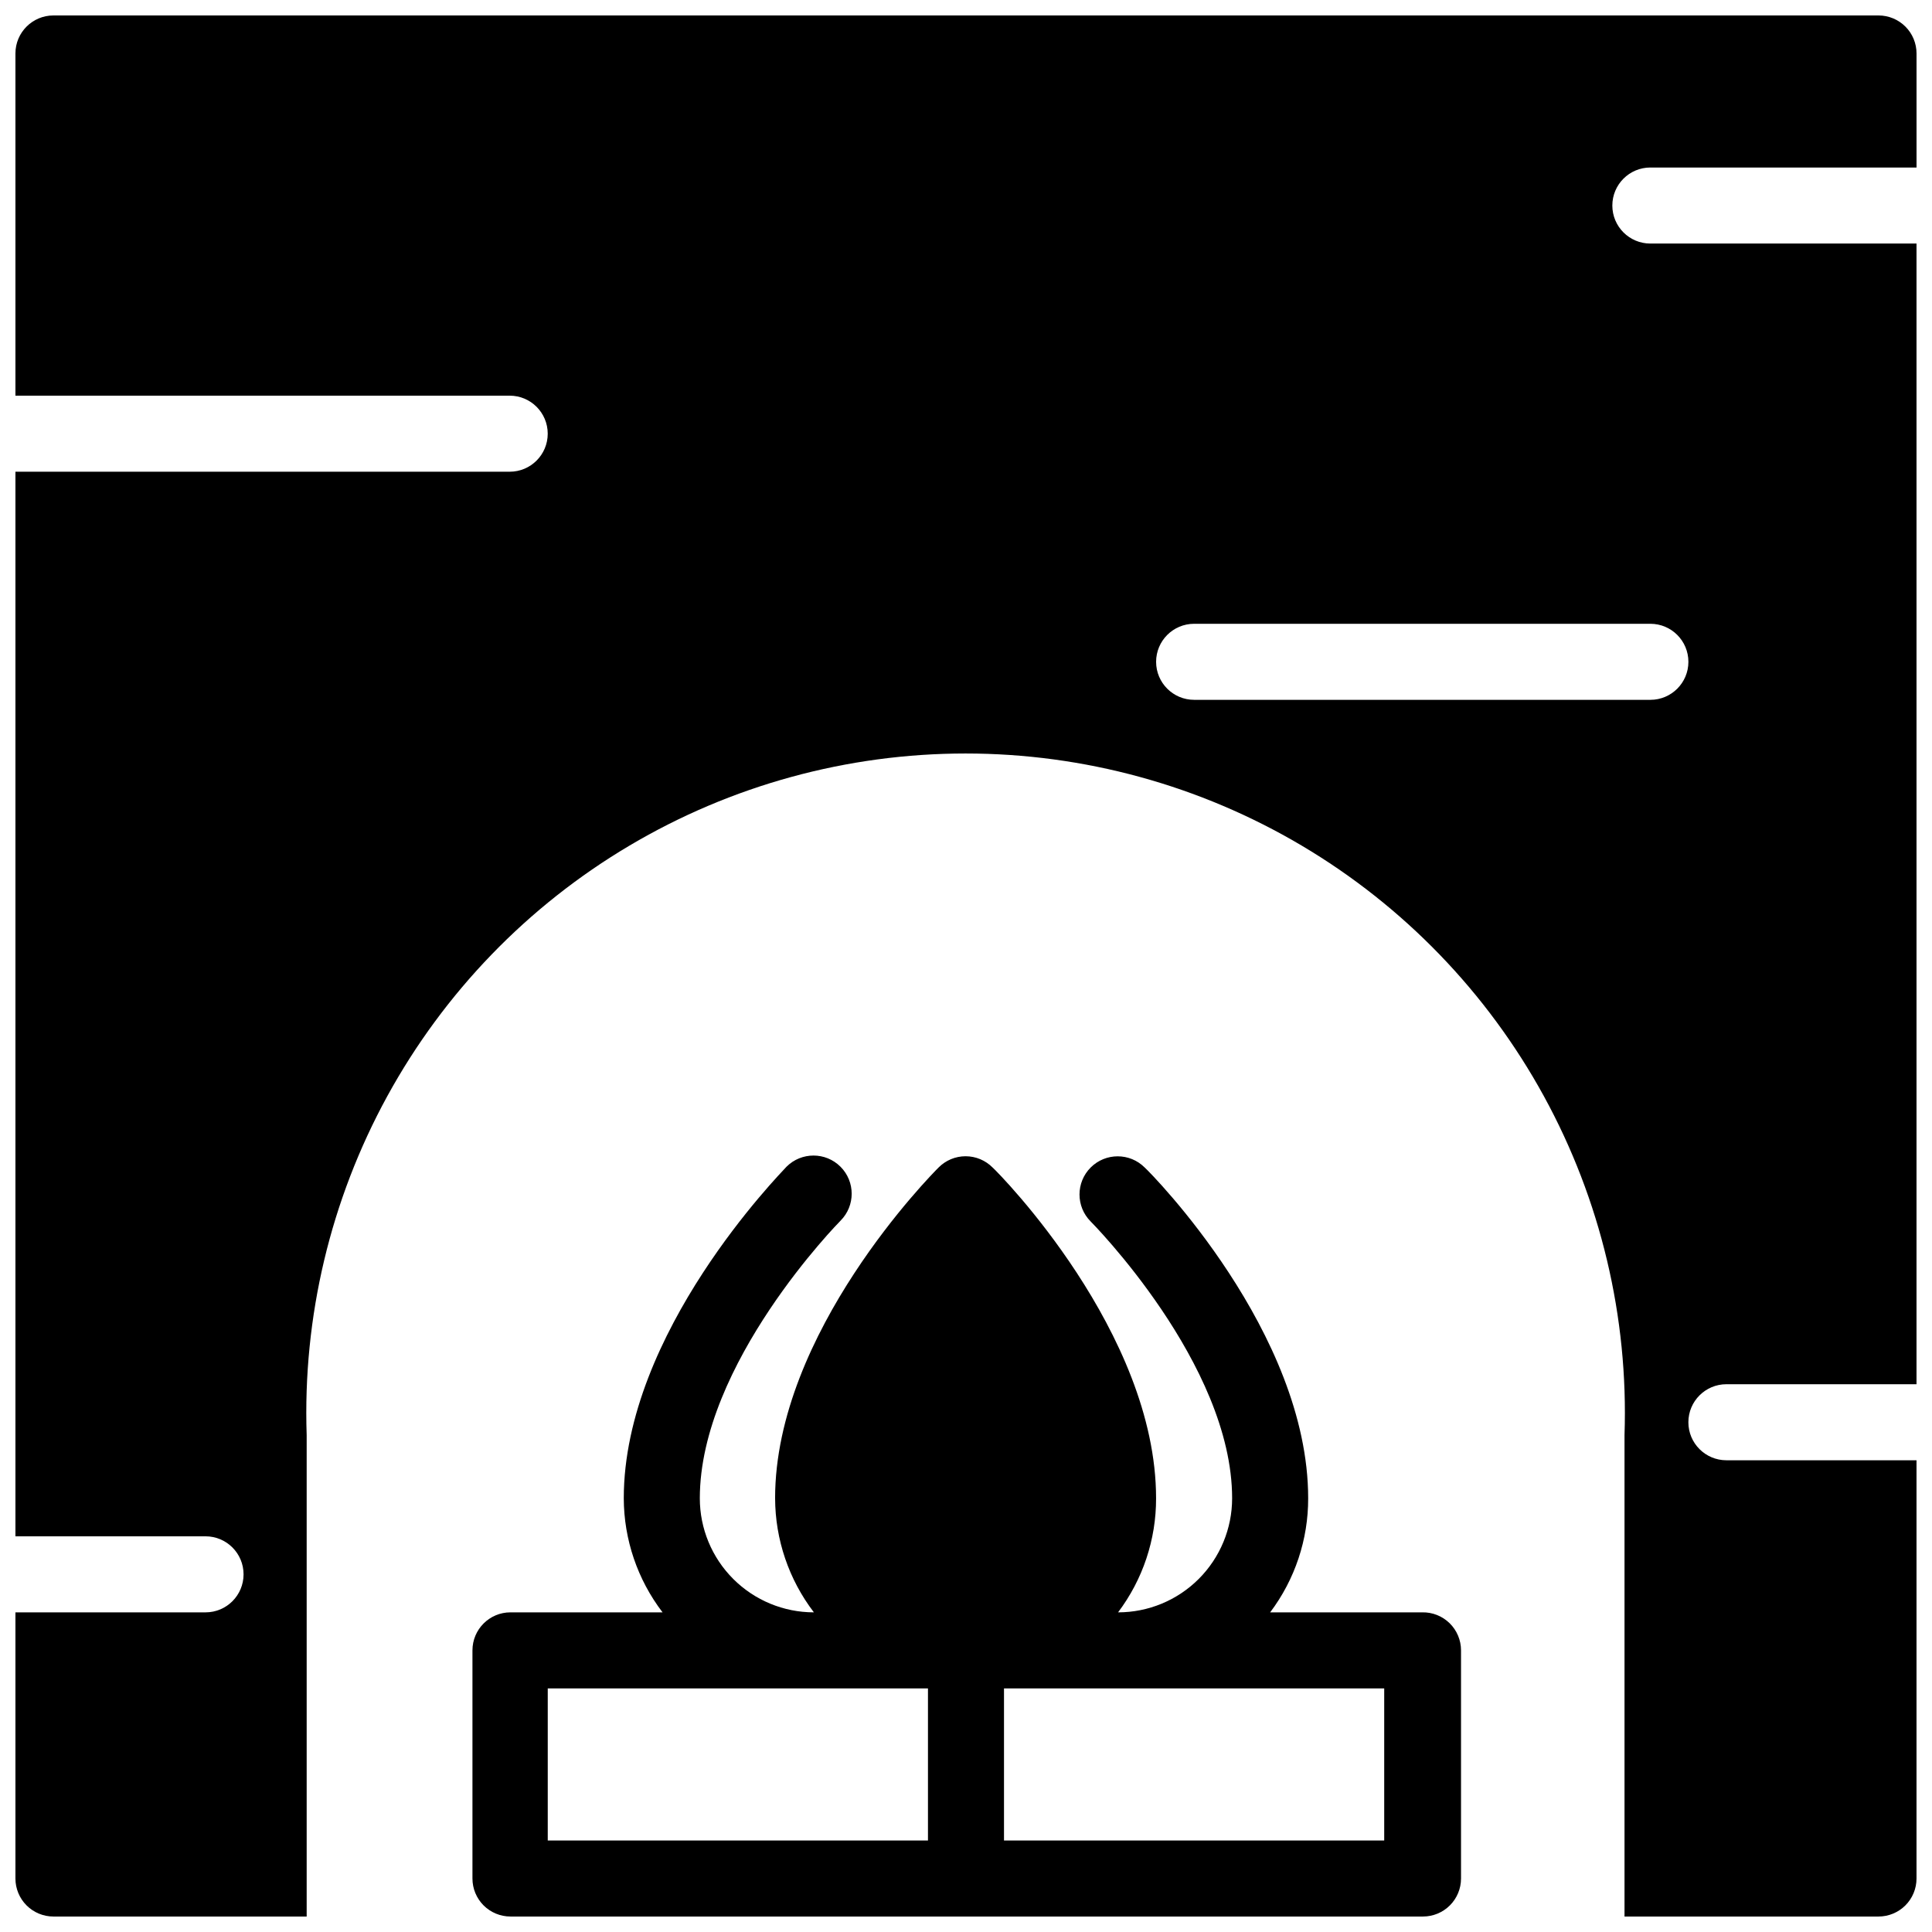 <?xml version="1.0" encoding="UTF-8"?>
<!-- Uploaded to: ICON Repo, www.iconrepo.com, Generator: ICON Repo Mixer Tools -->
<svg width="800px" height="800px" version="1.1" viewBox="144 144 512 512" xmlns="http://www.w3.org/2000/svg">
 <defs>
  <clipPath id="b">
   <path d="m269 450h263v201.9h-263z"/>
  </clipPath>
  <clipPath id="a">
   <path d="m148.09 148.09h503.81v503.81h-503.81z"/>
  </clipPath>
 </defs>
 <g>
  <g clip-path="url(#b)">
   <path d="m520.91 571.29h-40.305c6.566-8.707 10.105-19.32 10.074-30.227 0-43.934-41.516-86.051-43.328-87.664-3.949-3.949-10.355-3.949-14.309 0-3.949 3.949-3.949 10.355 0 14.309 0 0 37.484 37.684 37.484 73.355 0 8.016-3.184 15.703-8.852 21.375-5.672 5.668-13.359 8.852-21.375 8.852 6.566-8.707 10.105-19.32 10.074-30.227 0-43.934-41.516-86.051-43.328-87.664-1.891-1.906-4.465-2.981-7.152-2.981s-5.262 1.074-7.156 2.981c-1.812 1.812-43.328 43.73-43.328 87.664h0.004c0.027 10.926 3.637 21.547 10.277 30.227-8.02 0-15.707-3.184-21.375-8.852-5.672-5.672-8.855-13.359-8.855-21.375 0-35.668 36.879-73.152 37.281-73.555v-0.004c3.953-3.949 3.953-10.355 0-14.309-3.949-3.949-10.355-3.949-14.309 0-1.609 1.816-43.125 43.934-43.125 87.867 0.027 10.926 3.641 21.547 10.277 30.227h-40.305c-5.562 0-10.074 4.512-10.074 10.078v60.457c0 2.672 1.059 5.234 2.949 7.125 1.891 1.887 4.453 2.949 7.125 2.949h241.83c2.672 0 5.238-1.062 7.125-2.949 1.891-1.891 2.953-4.453 2.953-7.125v-60.457c0-2.707-1.09-5.305-3.023-7.199-1.934-1.895-4.547-2.934-7.254-2.879zm-130.99 60.457h-100.76v-40.305h100.76zm120.91 0h-100.76v-40.305h100.76z"/>
  </g>
  <g clip-path="url(#a)">
   <path d="m581.37 188.4h70.531v-30.227c0-2.676-1.062-5.238-2.949-7.125-1.891-1.891-4.453-2.953-7.125-2.953h-483.66c-5.566 0-10.078 4.512-10.078 10.078v90.684h130.99c5.562 0 10.074 4.512 10.074 10.078 0 5.562-4.512 10.074-10.074 10.074h-130.99v282.13h50.383c5.562 0 10.074 4.512 10.074 10.078 0 5.562-4.512 10.074-10.074 10.074h-50.383v70.535c0 2.672 1.062 5.234 2.953 7.125 1.887 1.887 4.449 2.949 7.125 2.949h67.105v-127.56c-1.062-31.324 6.316-62.355 21.367-89.848 15.055-27.488 37.223-50.426 64.184-66.402 26.965-15.977 57.73-24.406 89.07-24.406 31.34 0 62.105 8.43 89.066 24.406 26.965 15.977 49.133 38.914 64.184 66.402 15.055 27.492 22.434 58.523 21.371 89.848v127.56h67.309c2.672 0 5.234-1.062 7.125-2.949 1.887-1.891 2.949-4.453 2.949-7.125v-110.84h-50.379c-5.566 0-10.078-4.512-10.078-10.074 0-5.566 4.512-10.078 10.078-10.078h50.379v-302.29h-70.531c-5.566 0-10.078-4.512-10.078-10.074 0-5.566 4.512-10.078 10.078-10.078zm0 120.91c5.562 0 10.074 4.512 10.074 10.078 0 5.562-4.512 10.074-10.074 10.074h-120.91c-5.566 0-10.078-4.512-10.078-10.074 0-5.566 4.512-10.078 10.078-10.078z"/>
  </g>
 </g>
</svg>